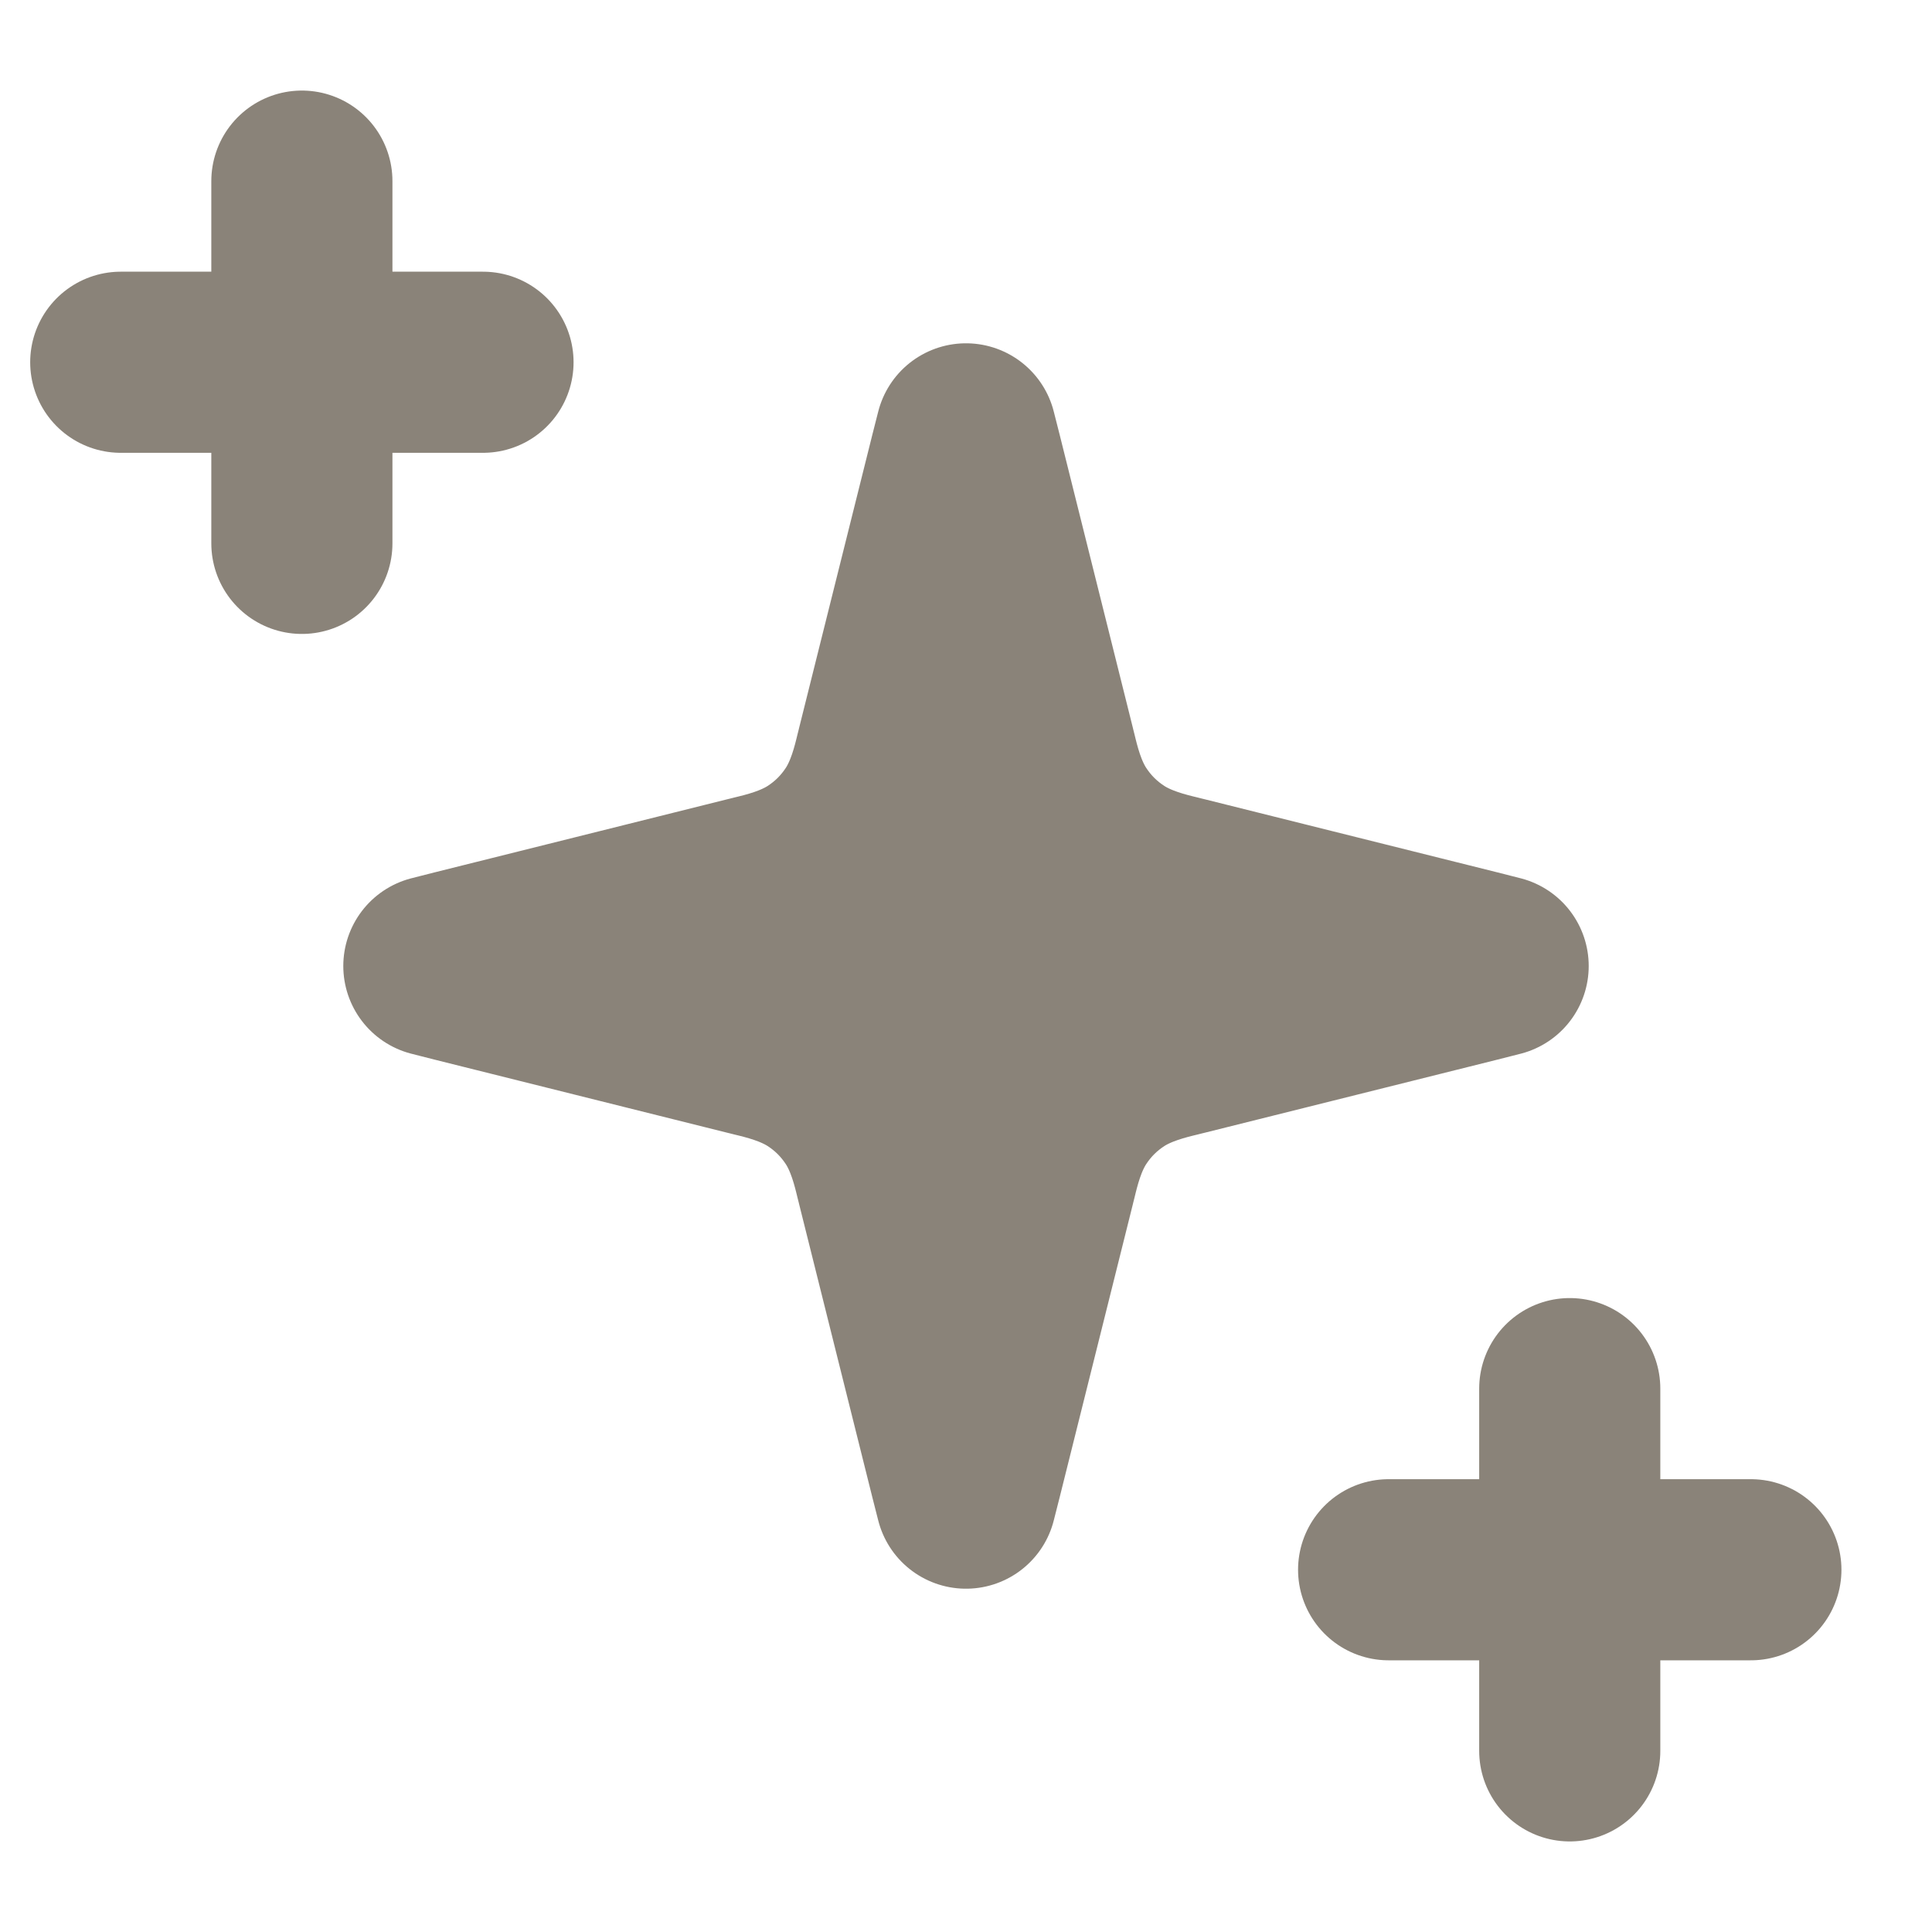 <svg xmlns="http://www.w3.org/2000/svg" fill="none" viewBox="0 0 16 16" height="16" width="16">
<g clip-path="url(#clip0_213_4823)">
<path stroke-linejoin="round" stroke-linecap="round" stroke-width="1.5" stroke="#8A8379" d="M13 11.5V14.5M11.5 13H14.5"></path>
<path stroke-linejoin="round" stroke-linecap="round" stroke-width="1.5" stroke="#8A8379" d="M2.5 1.5V4.5M1 3H4"></path>
<path stroke-linejoin="round" stroke-width="1.5" stroke="#8A8379" fill="#8A8379" d="M7.141 6.761L7.141 6.761C7.255 6.583 7.305 6.377 7.335 6.252C7.338 6.239 7.341 6.227 7.344 6.216L7.951 3.786C7.968 3.719 7.985 3.654 8 3.593C8.015 3.654 8.032 3.719 8.049 3.786L8.656 6.216C8.659 6.227 8.662 6.239 8.665 6.252C8.695 6.377 8.745 6.583 8.859 6.761C8.957 6.914 9.086 7.043 9.239 7.141C9.417 7.255 9.623 7.305 9.748 7.335C9.761 7.338 9.773 7.341 9.784 7.344L12.214 7.951C12.281 7.968 12.346 7.985 12.407 8C12.346 8.015 12.281 8.032 12.214 8.049L9.784 8.656C9.773 8.659 9.761 8.662 9.748 8.665C9.623 8.695 9.417 8.745 9.239 8.859C9.086 8.957 8.957 9.086 8.859 9.239C8.745 9.417 8.695 9.623 8.665 9.748C8.662 9.761 8.659 9.773 8.656 9.784L8.049 12.214C8.032 12.281 8.015 12.346 8 12.407C7.985 12.346 7.968 12.281 7.951 12.214L7.344 9.784C7.341 9.773 7.338 9.761 7.335 9.748C7.305 9.623 7.255 9.417 7.141 9.239C7.043 9.086 6.914 8.957 6.761 8.859C6.583 8.745 6.377 8.695 6.252 8.665C6.239 8.662 6.227 8.659 6.216 8.656L3.786 8.049C3.719 8.032 3.654 8.015 3.593 8C3.654 7.985 3.719 7.968 3.786 7.951L6.216 7.344C6.227 7.341 6.239 7.338 6.252 7.335C6.377 7.305 6.583 7.255 6.761 7.141L6.761 7.141C6.914 7.043 7.043 6.914 7.141 6.761Z"></path>
</g>
<defs>
<clipPath id="clip0_213_4823">
<rect fill="white" height="16" width="16"></rect>
</clipPath>
</defs>
</svg>
